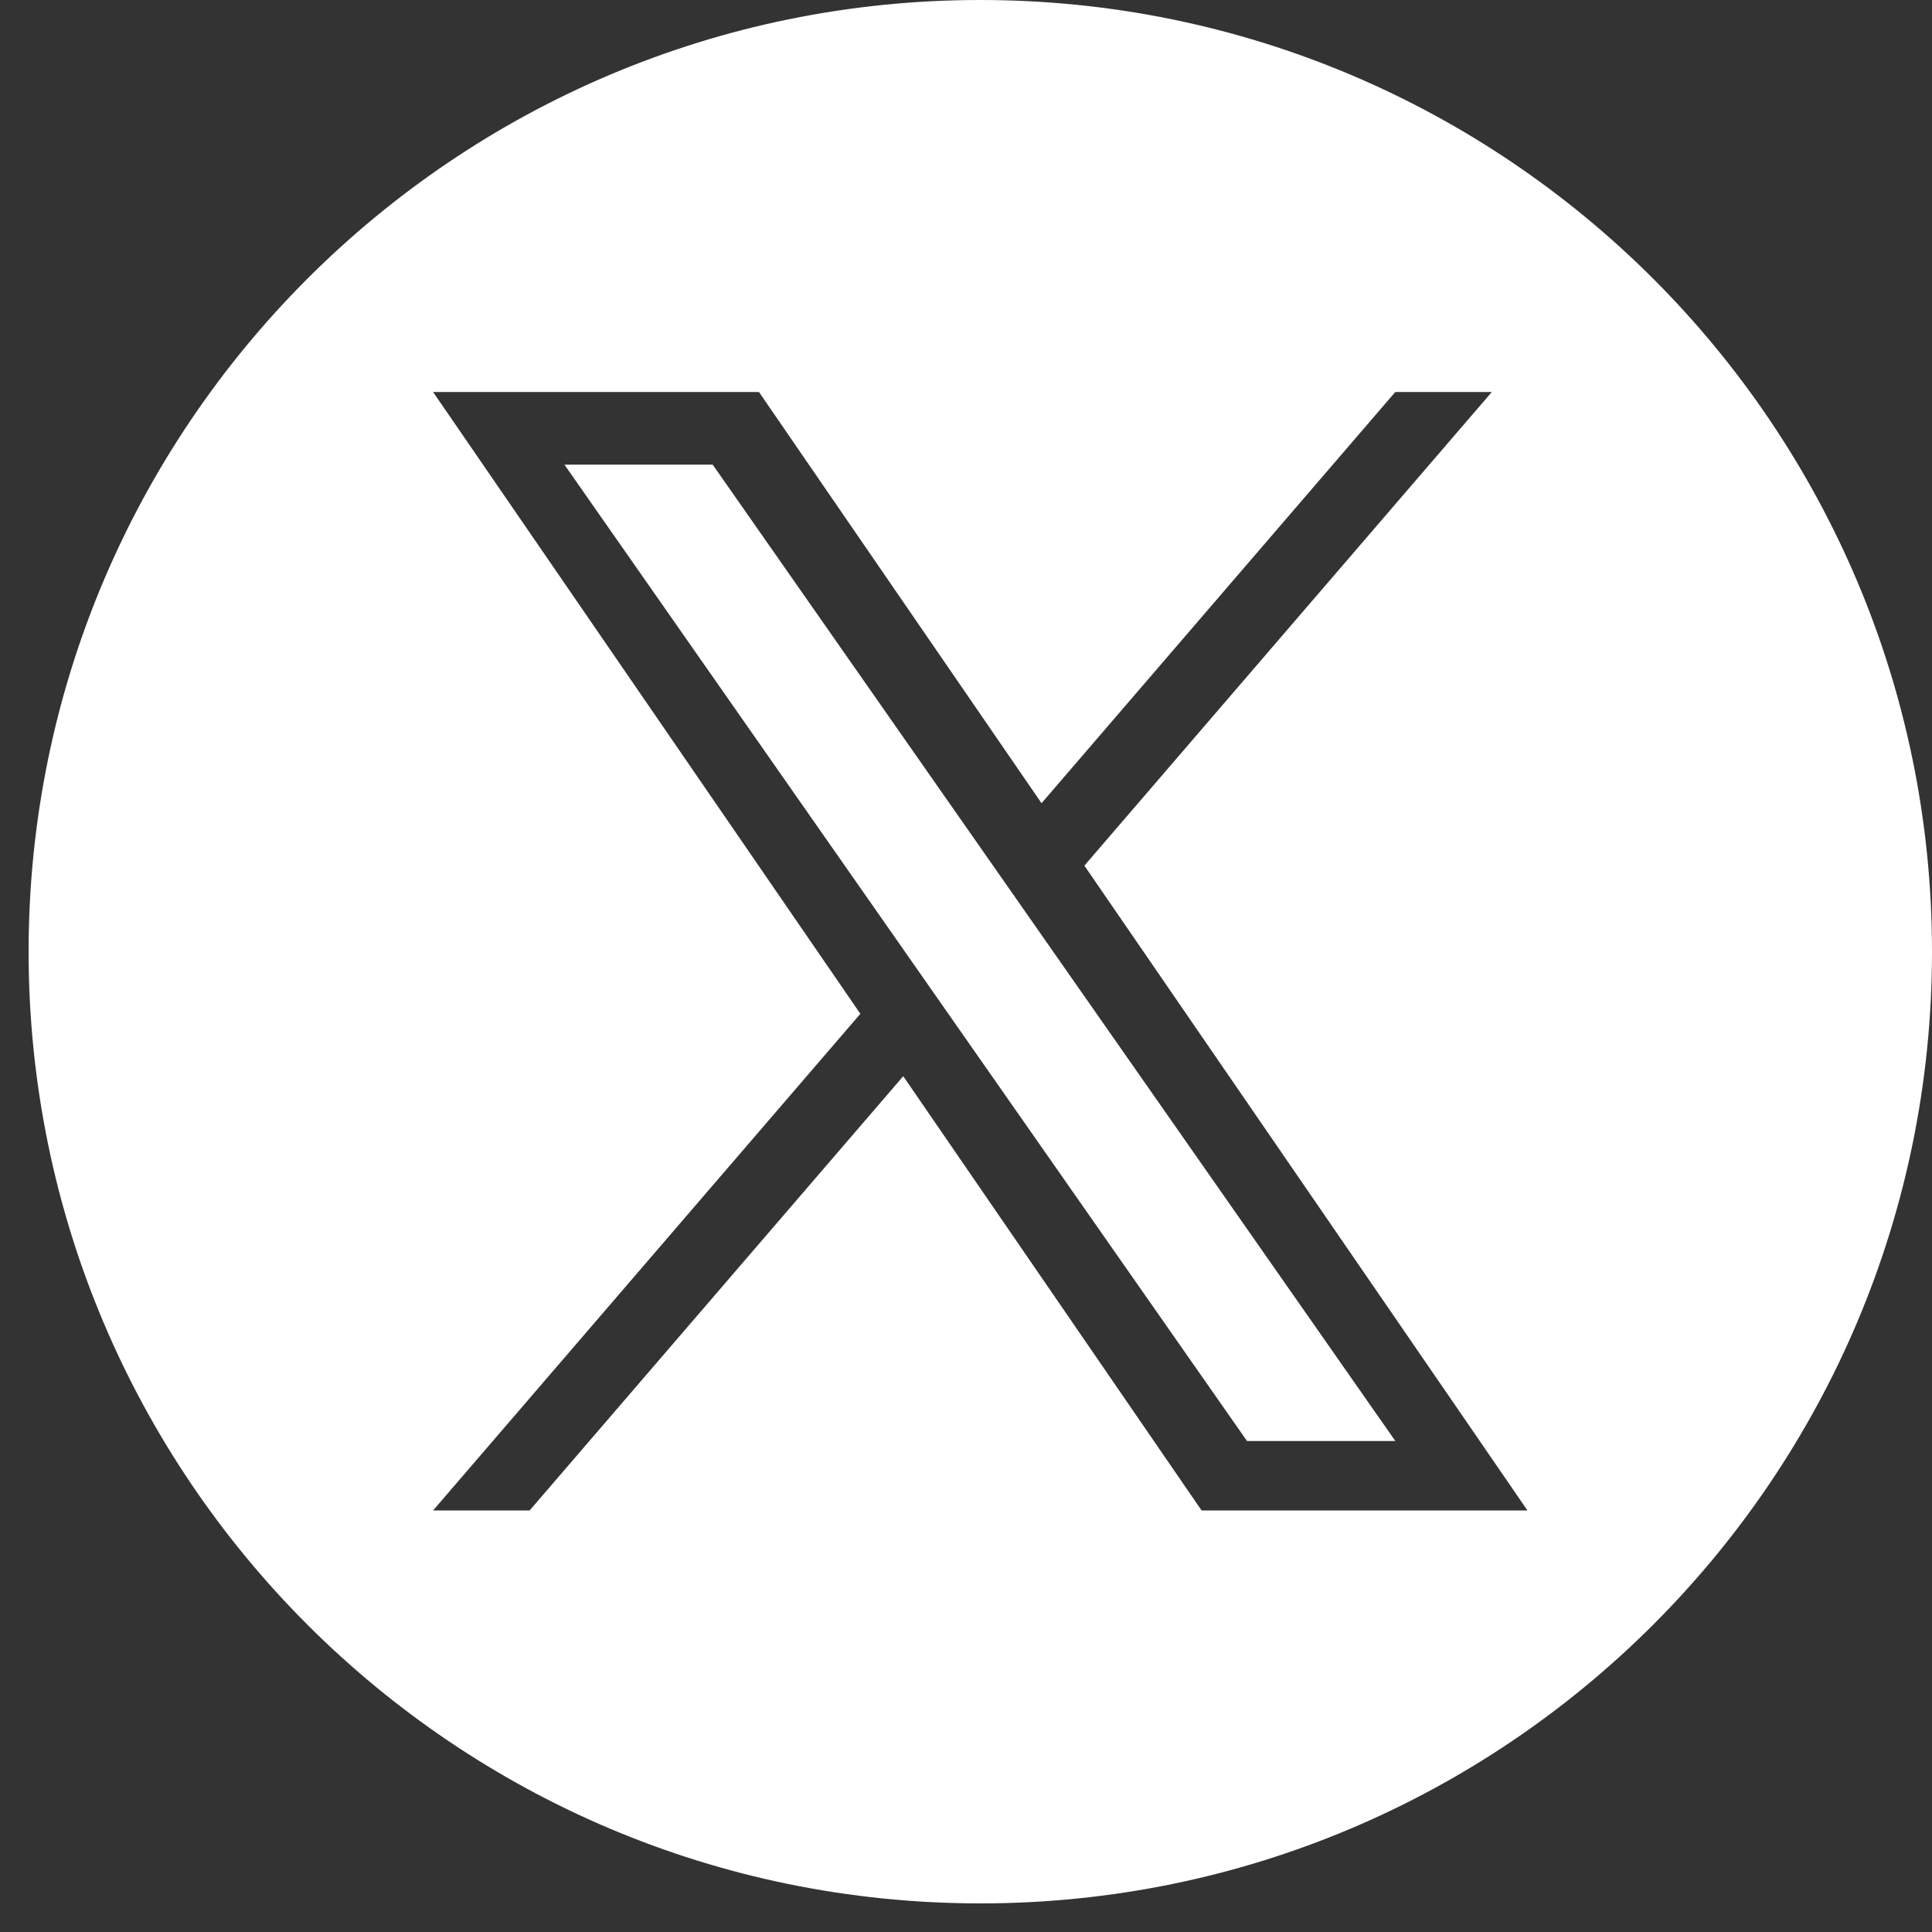 <svg width="31" height="31" viewBox="0 0 31 31" fill="none" xmlns="http://www.w3.org/2000/svg">
<rect x="0" y="0" width="31" height="31" fill="#333333" stroke="none"/>
<path fill-rule="evenodd" clip-rule="evenodd" d="M0.459 15.271C0.459 6.837 7.296 0 15.729 0C24.163 0 31 6.837 31 15.271C31 23.704 24.163 30.541 15.729 30.541C7.296 30.541 0.459 23.704 0.459 15.271ZM23.937 6.29L17.4 13.889H17.399L24.509 24.236H19.28L14.493 17.268L8.498 24.236H6.949L13.805 16.267L6.949 6.29H12.178L16.712 12.888L22.388 6.29H23.937ZM11.436 7.456H9.057L20.009 23.122H22.389L11.436 7.456Z" fill="white"/>
</svg>
